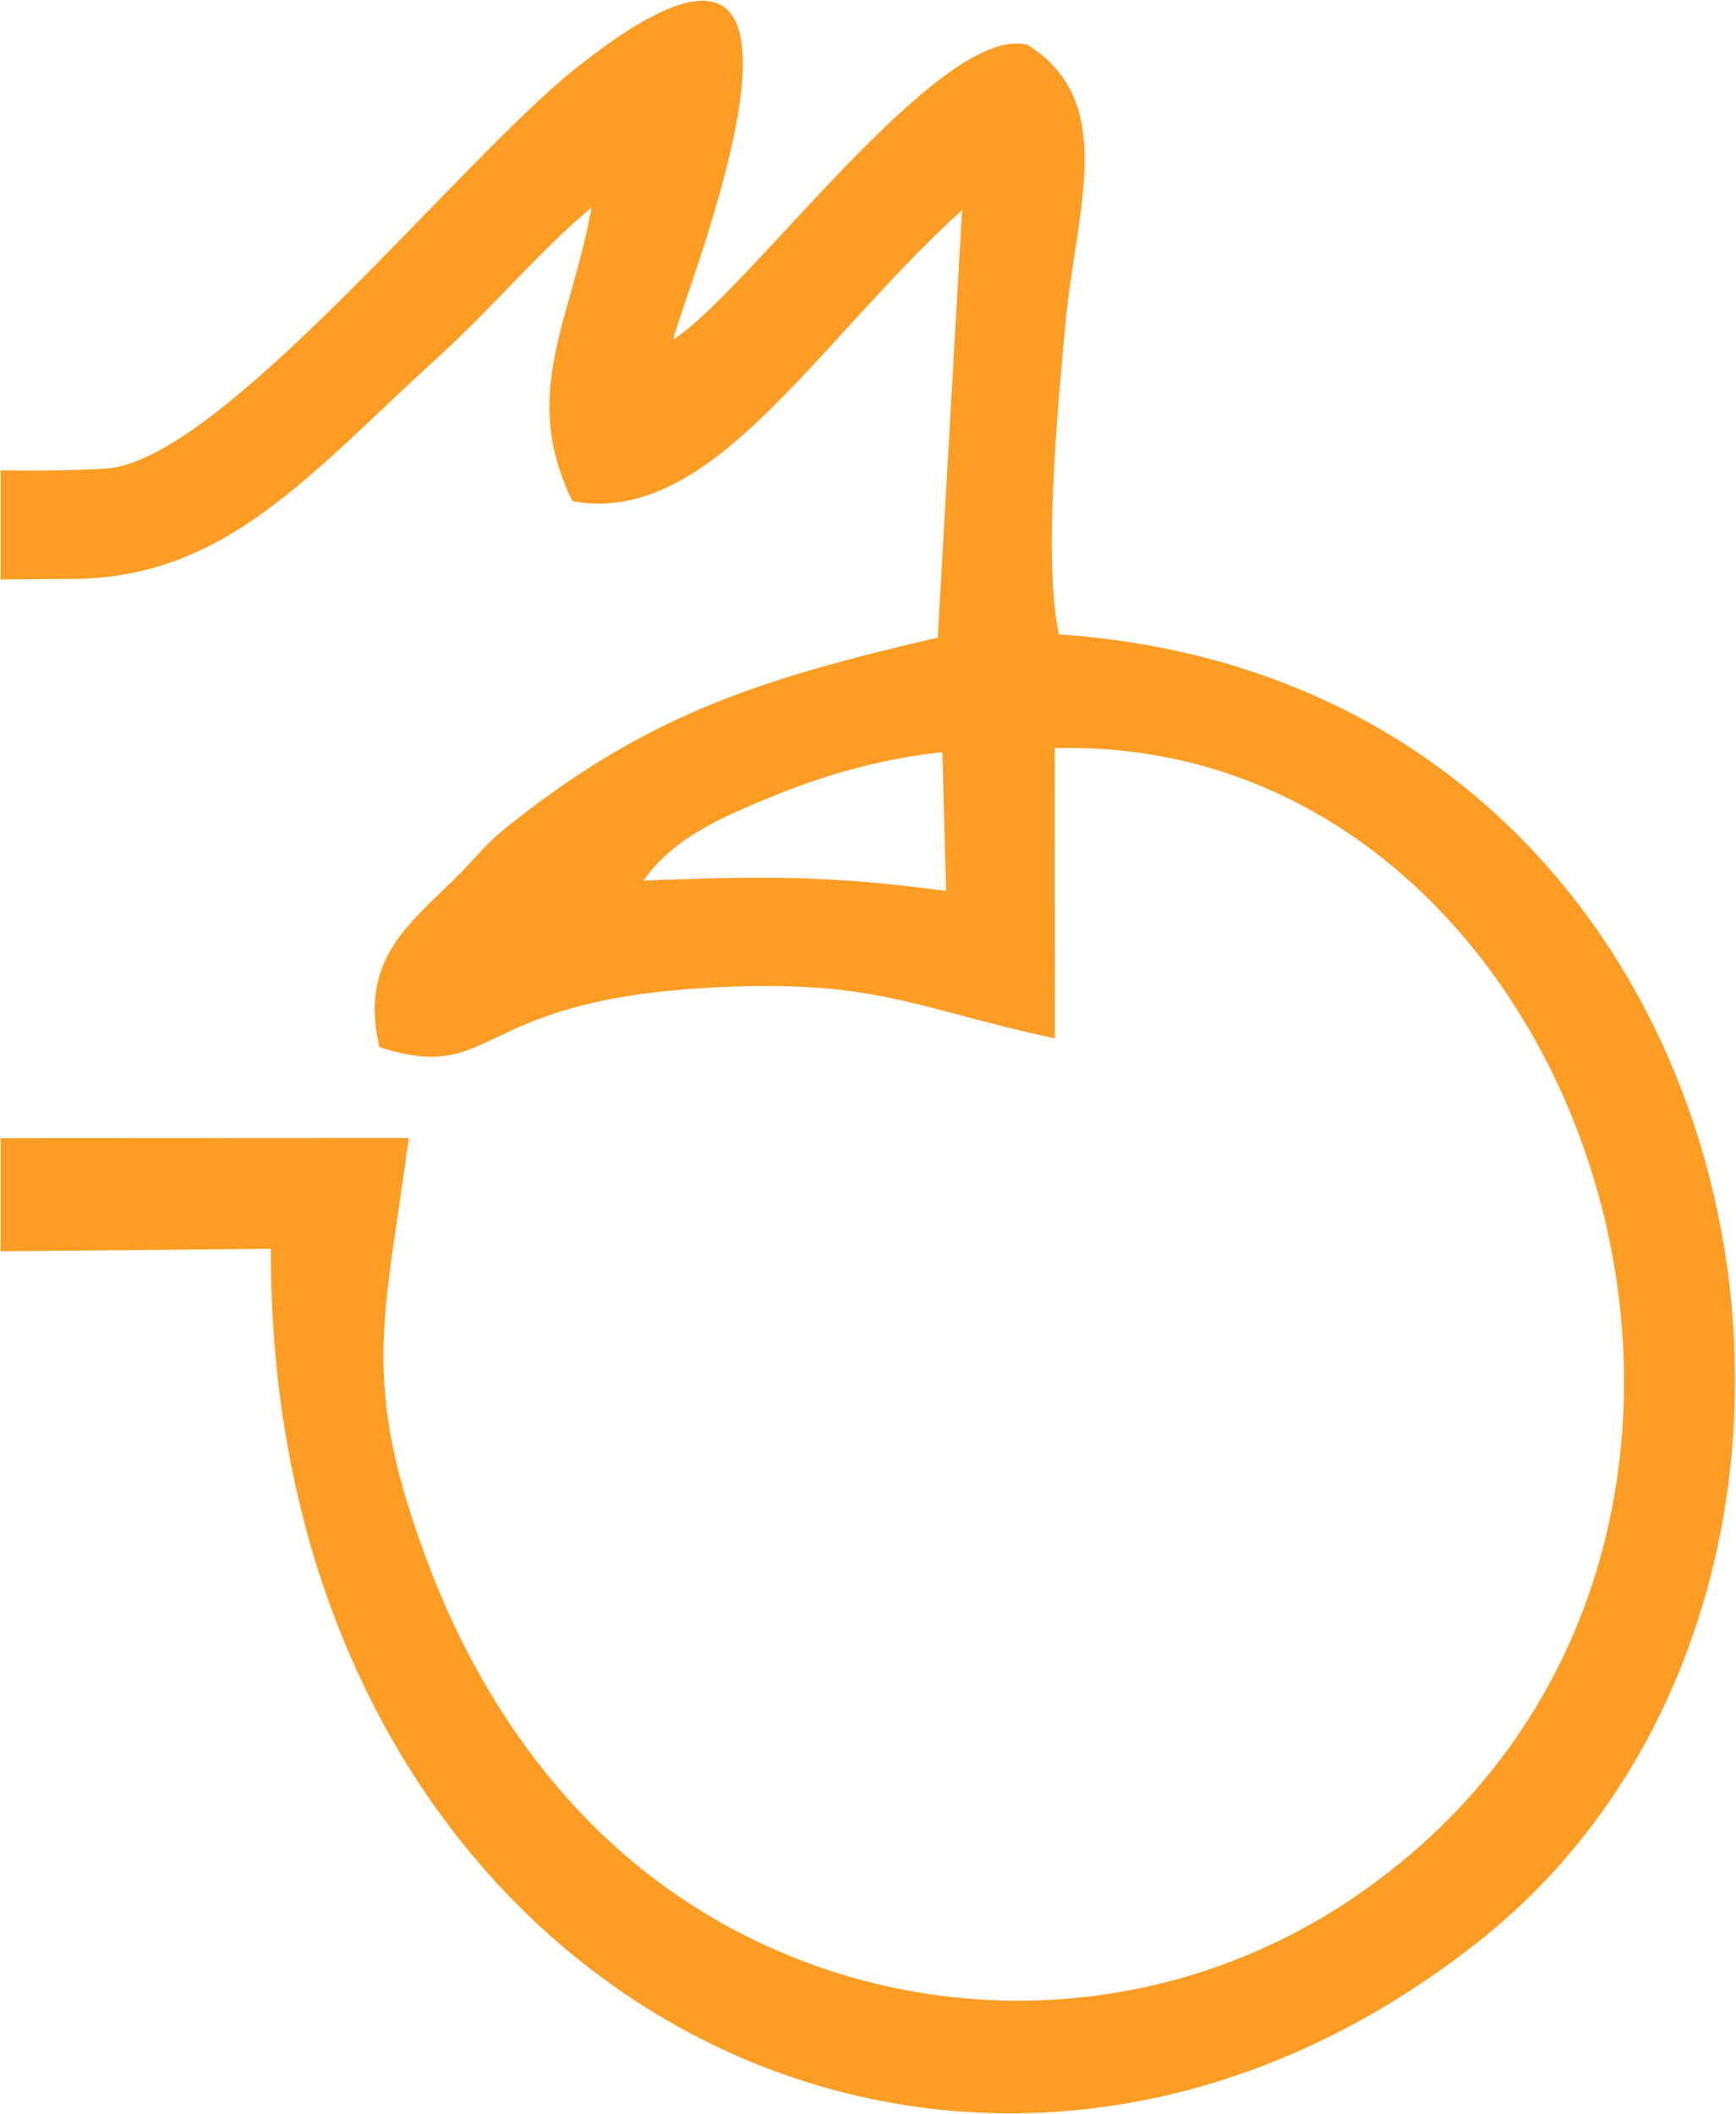 <?xml version="1.0" encoding="UTF-8"?> <svg xmlns="http://www.w3.org/2000/svg" width="1107" height="1348" viewBox="0 0 1107 1348" fill="none"><path fill-rule="evenodd" clip-rule="evenodd" d="M600.926 479.612L603.317 568.089C527.815 557.939 486.428 558.61 410.325 561.433C430.625 532.58 464.347 519.285 497.092 505.986C528.138 493.375 564.988 483.261 600.926 479.612ZM0.393 369.501C15.491 369.325 30.313 369.166 44.6 369.166C143.802 369.171 196.602 303.05 280.016 227.11C314.437 195.782 344.413 159.694 377.219 132.25C364.153 205.204 331.457 251.238 365.085 319.56C453.707 335.913 519.46 219.156 613.463 133.951L597.995 406.514C486.389 432.484 415.848 454.72 328.648 522.999C306.951 539.984 307.766 542.817 289.123 561.174C259.782 590.044 228.998 613.176 241.992 667.705C316.739 691.345 299.243 639.181 448.199 629.988C558.233 623.205 583.973 643.28 672.671 662.062L672.529 477.052C1013.77 467.329 1183.63 981.668 870.929 1204.56C724.95 1308.61 532.838 1294.74 403.553 1187.1C352.924 1144.94 305.783 1082.9 273.875 999.213C228.883 881.232 245.056 842.847 260.649 725.586L0.393 725.717L0.393 797.843L172.728 796.217C171.32 1270.84 613.197 1498.73 942.765 1238C1236.12 1005.91 1127.91 434.852 675.242 404.489C665.076 357.877 674.599 258.697 679.266 207.771C686.144 132.754 713.304 65.497 655.418 28.621C600.136 13.938 477.691 185.591 429.306 216.516C434.241 191.355 558.956 -109.178 367.174 43.538C292.118 103.306 140.902 293.811 67.654 298.754C50.048 299.939 25.247 300.245 0.393 299.901L0.393 369.501Z" fill="#FD9D24"></path></svg> 